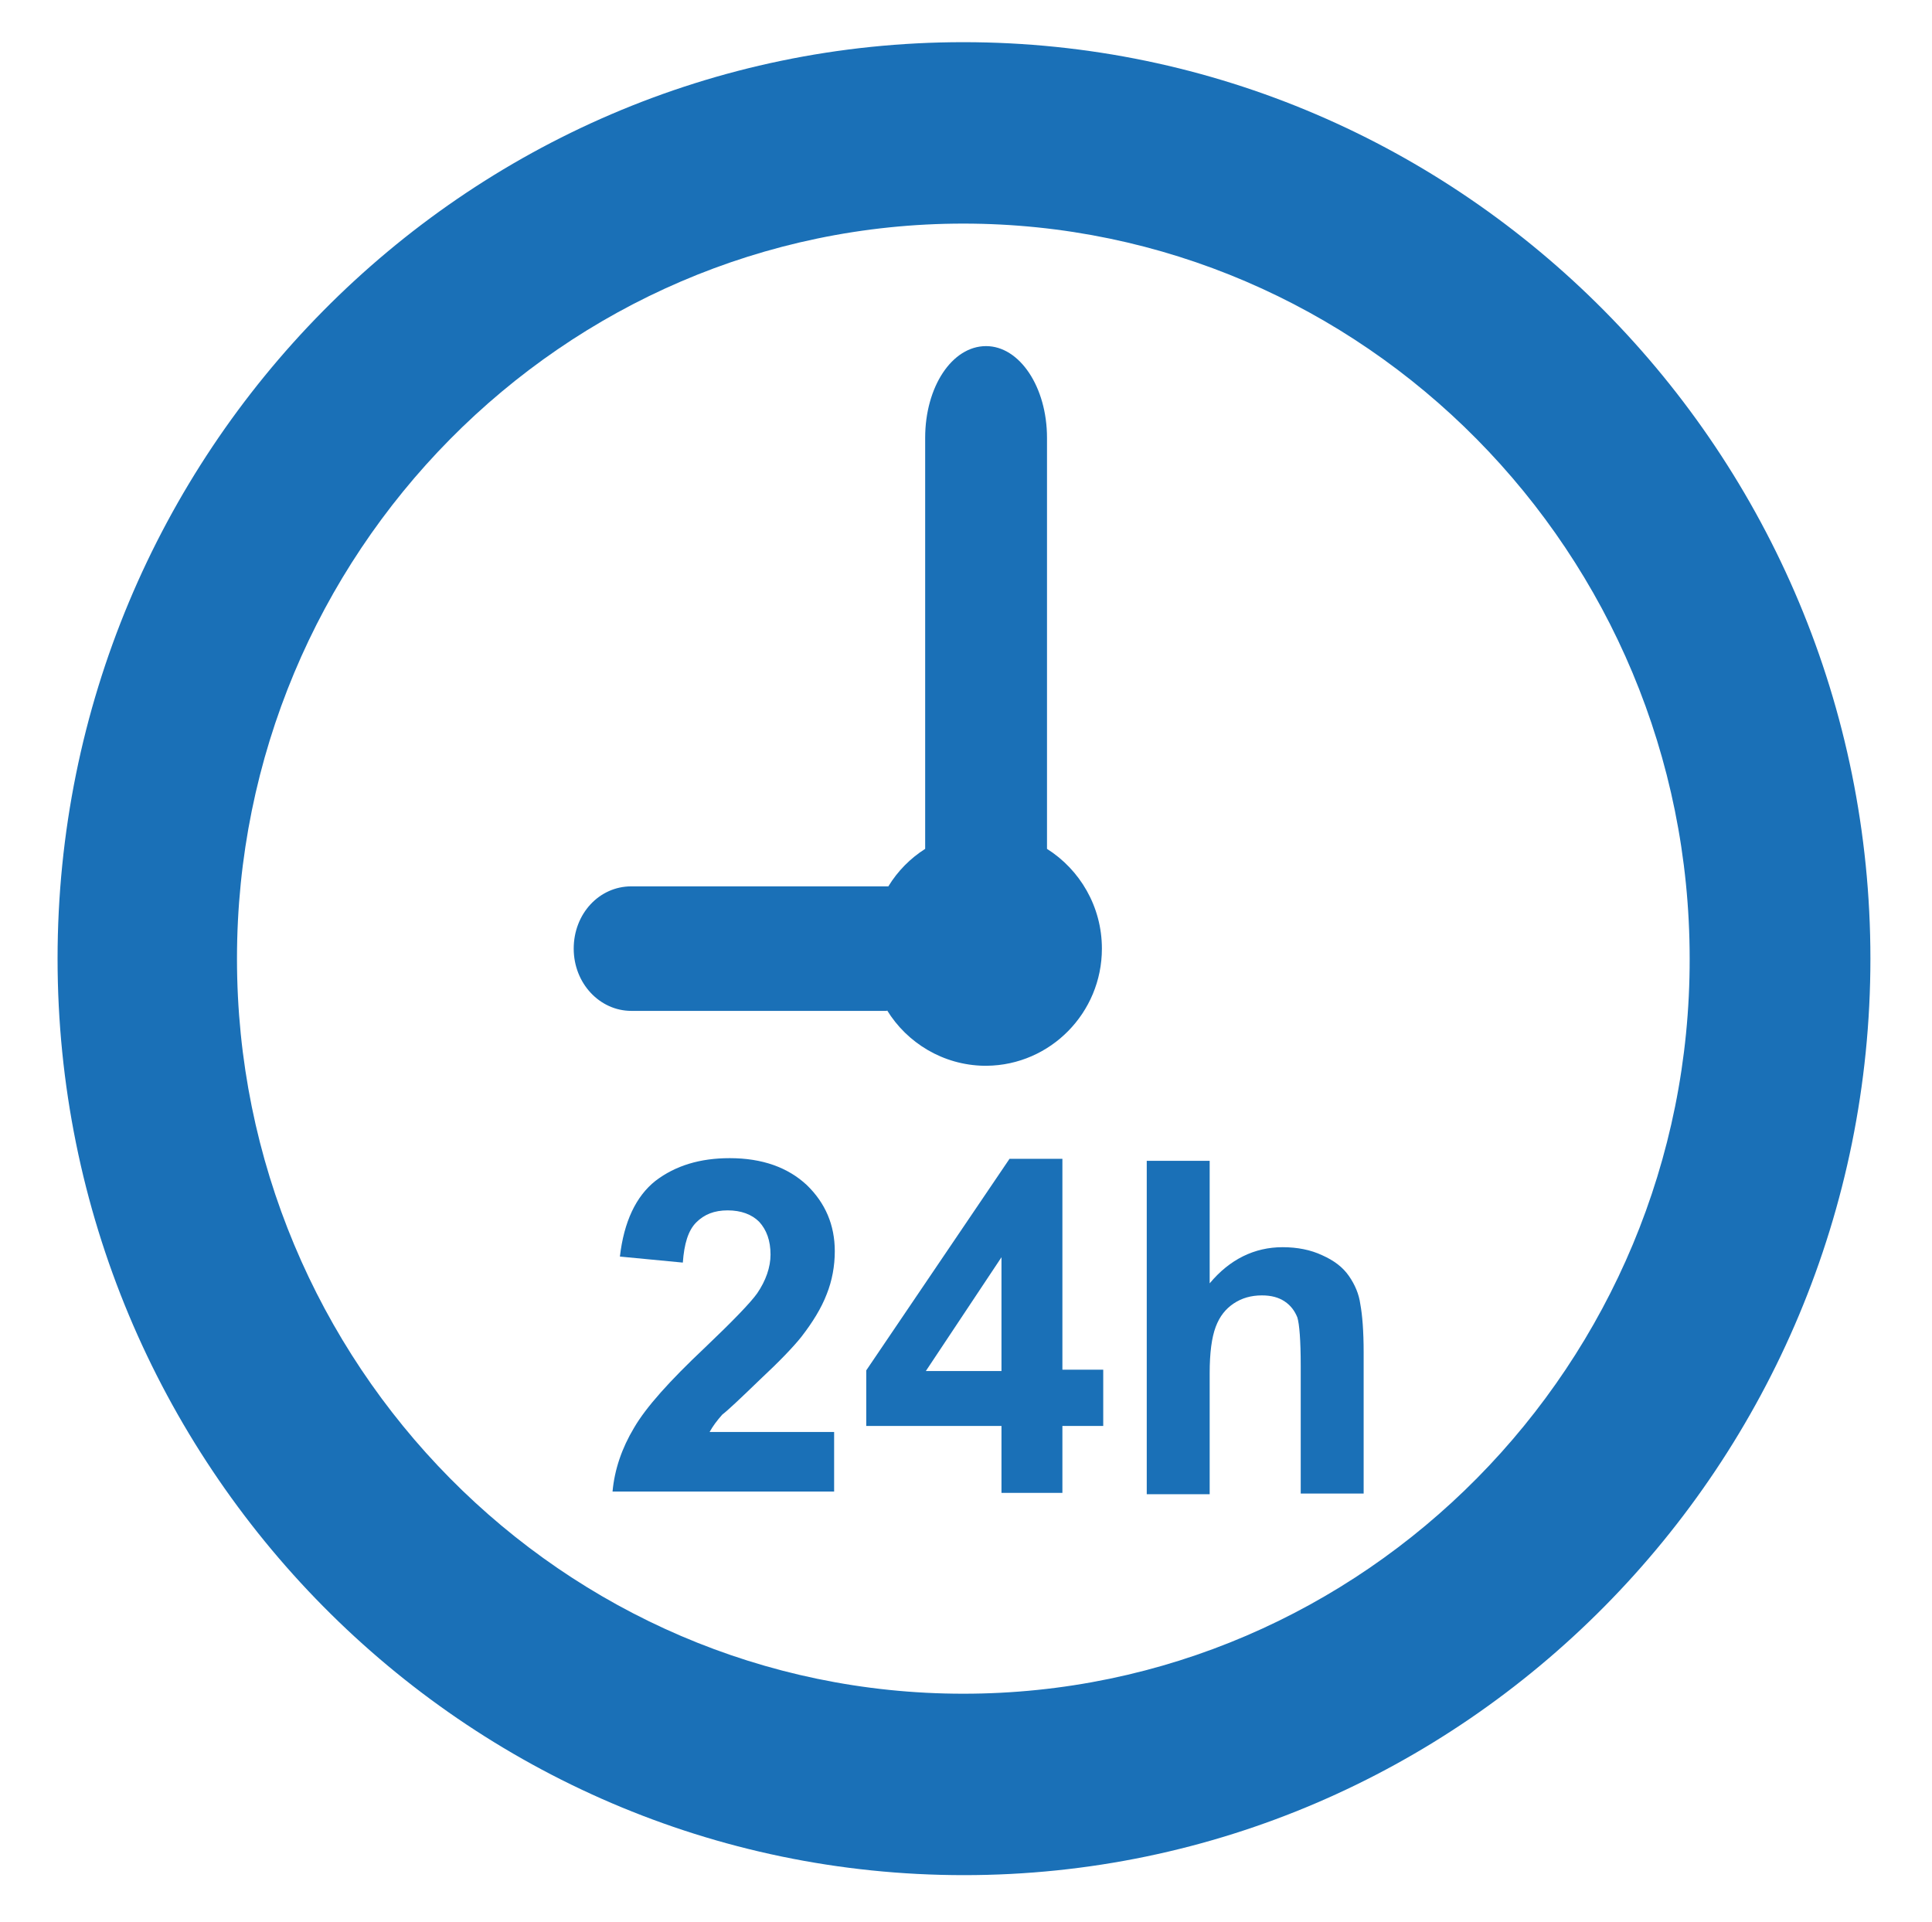 <?xml version="1.0" encoding="utf-8"?>
<!-- Generator: Adobe Illustrator 26.1.0, SVG Export Plug-In . SVG Version: 6.00 Build 0)  -->
<svg version="1.1" id="Ebene_1" xmlns="http://www.w3.org/2000/svg" xmlns:xlink="http://www.w3.org/1999/xlink" x="0px" y="0px"
	 viewBox="0 0 288.6 287.1" style="enable-background:new 0 0 288.6 287.1;" xml:space="preserve">
<style type="text/css">
	.st0{fill:#1A70B7;}
</style>
<g>
	<path class="st0" d="M143.9,6.3C69.3,6.3,8.6,67.7,8.6,143.2S69.3,280.1,144,280.1c74.6,0,135.4-61.4,135.4-136.9
		S218.6,6.3,143.9,6.3z M143.9,253c-59.8,0-108.5-49.2-108.5-109.8c0-60.5,48.7-109.8,108.5-109.8s108.5,49.2,108.5,109.8
		C252.5,203.7,203.8,253,143.9,253z"/>
	<path class="st0" d="M132.5,150.9c3,4.9,8.4,8.2,14.5,8.3c0.1,0,0.1,0,0.2,0c0.1,0,0.1,0,0.2,0c9.5-0.1,17.2-7.9,17.2-17.5
		c0-6.3-3.3-11.8-8.2-14.9V65.4c0-7.6-4.1-13.7-9.1-13.7c-5.1,0-9.1,6.1-9.1,13.7v61.4c-2.2,1.4-4.1,3.3-5.5,5.6H94.3
		c-4.8,0-8.6,4.1-8.6,9.3s3.9,9.3,8.6,9.3h38.2V150.9z"/>
	<path class="st0" d="M113.5,206.1c3-2.8,5-4.9,6.2-6.4c1.7-2.2,3-4.3,3.8-6.4c0.8-2,1.2-4.2,1.2-6.4c0-3.9-1.4-7.2-4.2-9.9
		c-2.8-2.6-6.6-4-11.5-4c-4.4,0-8.1,1.1-11.1,3.4c-2.9,2.3-4.7,6.1-5.3,11.3l9.4,0.9c0.2-2.8,0.8-4.8,2-6s2.7-1.8,4.7-1.8
		s3.6,0.6,4.7,1.7c1.1,1.2,1.7,2.8,1.7,4.9c0,1.9-0.7,3.9-2,5.8c-1,1.4-3.6,4.1-7.8,8.1c-5.3,5-8.8,8.9-10.6,12
		c-1.8,3-2.9,6.2-3.2,9.5h33.1v-8.9H106c0.5-0.9,1.1-1.7,1.9-2.6C108.7,210.7,110.6,208.9,113.5,206.1z"/>
	<path class="st0" d="M158.7,173.1h-7.9l-21.4,31.6v8.3h20.2v10h9.1v-10h6.1v-8.4h-6.1L158.7,173.1L158.7,173.1z M149.6,204.8h-11.3
		l11.3-17V204.8z"/>
	<path class="st0" d="M201.5,190.6c-0.9-1.3-2.2-2.3-4-3.1c-1.7-0.8-3.7-1.2-5.9-1.2c-4.2,0-7.9,1.8-10.9,5.4v-18.3h-9.4v49.8h9.4
		v-18.1c0-3,0.3-5.3,0.9-6.9c0.6-1.6,1.5-2.7,2.7-3.5s2.6-1.2,4.2-1.2c1.4,0,2.5,0.3,3.4,0.9c0.9,0.6,1.5,1.4,1.9,2.4
		c0.3,1,0.5,3.4,0.5,7.2v19.1h9.4V202c0-3.2-0.2-5.6-0.5-7.2C203,193.3,202.4,191.9,201.5,190.6z"/>
</g>
</svg>

